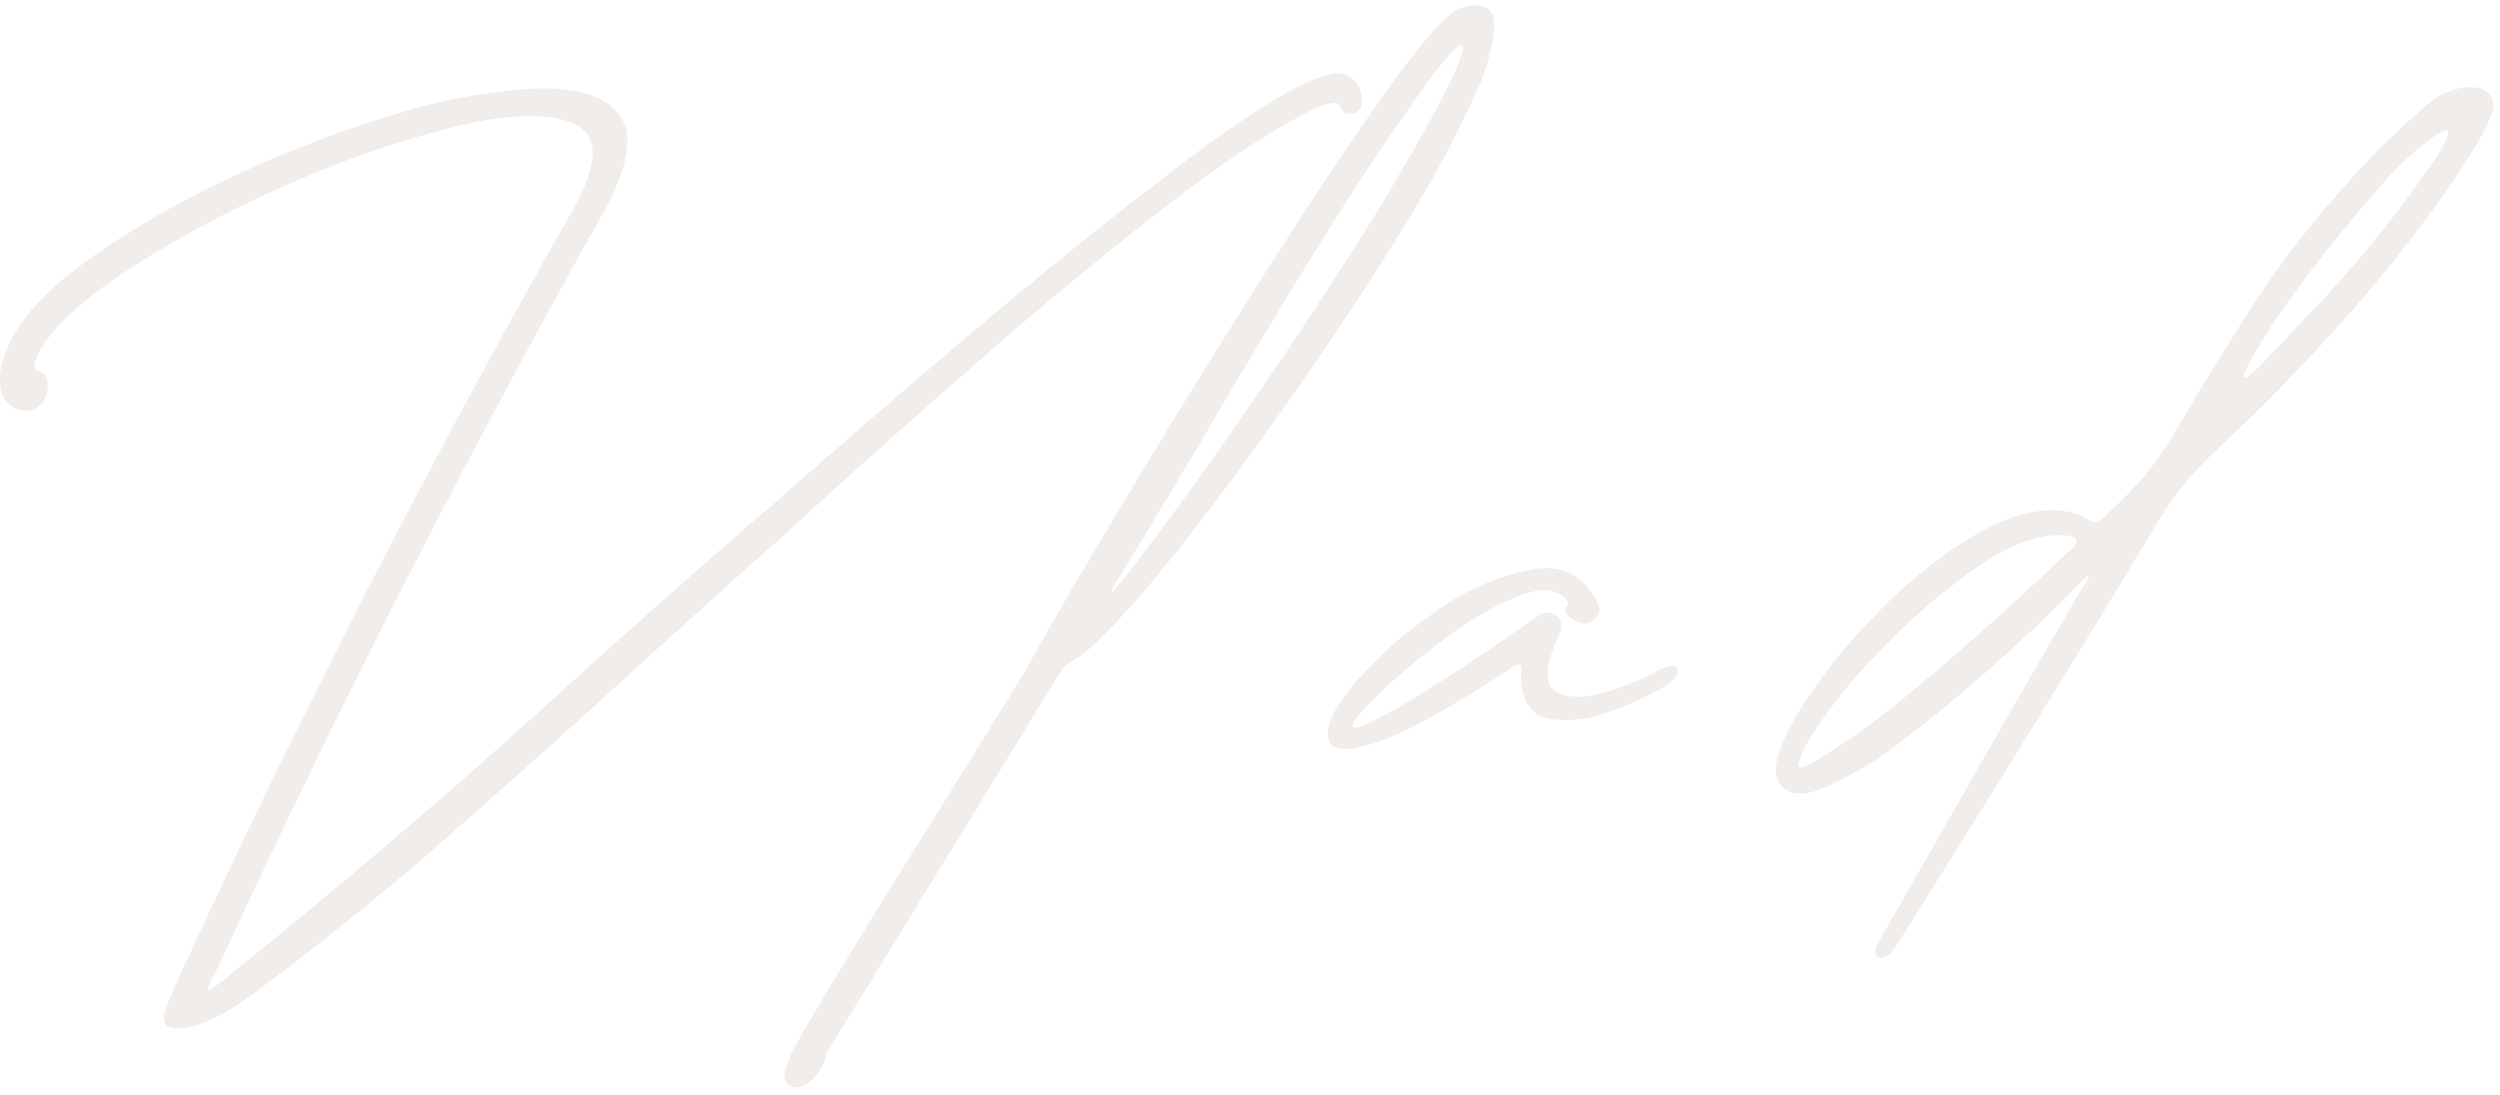 <svg xmlns="http://www.w3.org/2000/svg" xmlns:xlink="http://www.w3.org/1999/xlink" width="290" height="127" viewBox="0 0 290 127">
  <defs>
    <style>
      .cls-1 {
        fill: #f0edea;
        fill-rule: evenodd;
        filter: url(#filter);
      }
    </style>
    <filter id="filter" x="-0.031" y="0.625" width="289.281" height="125.531" filterUnits="userSpaceOnUse">
      <feFlood result="flood" flood-color="#ce9545"/>
      <feComposite result="composite" operator="in" in2="SourceGraphic"/>
      <feBlend result="blend" in2="SourceGraphic"/>
    </filter>
  </defs>
  <path id="Vlad" class="cls-1" d="M5.128,43.352a1.585,1.585,0,0,0-.567-0.3,1.784,1.784,0,0,1-.367-0.167,0.428,0.428,0,0,1-.167-0.4,3.176,3.176,0,0,1,.2-0.9q1.666-4.268,9.705-9.672A124.226,124.226,0,0,1,32.576,21.774a118.524,118.524,0,0,1,20.01-7.037q9.4-2.3,13.874-.434t0.2,9.672Q43.048,65.463,22.9,108.752q-0.4.865-.8,1.734-1.468,3.068-2.735,6.137-0.868,2.2.467,2.568a6.332,6.332,0,0,0,3.735-.567,23.185,23.185,0,0,0,4.869-2.668q11.472-8.4,22.778-18.276T73.53,77.736q7.337-6.669,14.407-13.007,3.134-2.734,7.471-6.737,8.471-7.67,19.277-17.109t21.077-17.342q10.271-7.9,17.142-11.106a7.906,7.906,0,0,1,1.6-.467,1,1,0,0,1,.734.1,0.811,0.811,0,0,1,.267.434,1.124,1.124,0,0,0,.433.534,1.641,1.641,0,0,0,1.1.067,1.075,1.075,0,0,0,.867-0.767,3.224,3.224,0,0,0,0-1.3,2.893,2.893,0,0,0-3.8-2.4q-5.2,1.335-17.976,11.106T109.882,41.017Q96.408,52.523,89.138,58.993,87.6,60.261,86.6,61.127q-9.339,8.139-18.676,16.542Q47.582,96.279,26.573,113.154a9.809,9.809,0,0,1-2.4,1.7q-0.267-.035.534-1.568a21,21,0,0,0,1-2q20.41-44.155,44.29-86.644,4.335-7.87,1.9-11.206t-9.438-3.168a64.024,64.024,0,0,0-16.275,2.9,135.916,135.916,0,0,0-18.576,7.037,107.48,107.48,0,0,0-16.342,9.2q-7.038,4.9-9.638,9.371-1.935,3.736-1.6,5.87A3.224,3.224,0,0,0,1.76,47.387a2.653,2.653,0,0,0,2.635-.2,2.992,2.992,0,0,0,1.1-2.935A1.266,1.266,0,0,0,5.128,43.352Zm88.16,82.576a4.076,4.076,0,0,0,1.434-1.267,8.28,8.28,0,0,0,.9-1.534q0.3-.7.1-0.7L122.2,79.27q0.6-1,.934-1.467a3.882,3.882,0,0,1,.567-0.667,4.087,4.087,0,0,1,.567-0.4,15.474,15.474,0,0,0,1.534-1q5.935-5.068,16.975-19.944t20.177-29.615a0.192,0.192,0,0,1,.067-0.133q0.8-1.266,3.3-5.636t4.736-9.338a21.616,21.616,0,0,0,2.267-8.138q0.033-3.167-4.035-1.968-2.6,1.2-9.705,11.372T143.881,36.215q-8.6,13.707-15.608,25.48T119,77.736q-8.67,14.007-14.274,22.945-4.935,8-7.9,12.873t-4.336,7.4a11.62,11.62,0,0,0-1.467,3.6,1.237,1.237,0,0,0,.634,1.4A1.71,1.71,0,0,0,93.288,125.927Zm46.858-76.139q6.2-10.605,12.673-21.077t13.14-19.677q4.736-6.2,3.435-2.268t-9.5,17.542q-6.87,11.073-15.008,22.878T130.141,67.4q-1.2,1.468-1.234,1.267a5.97,5.97,0,0,1,.9-1.668q5.069-8.27,10.339-17.209h0Zm45.905,30.549q-3.7,1.068-5.67-.2t0.567-6.737a1.59,1.59,0,0,0-.067-1.6,1.494,1.494,0,0,0-1.034-.7,1.88,1.88,0,0,0-1.234.233q-11.4,7.871-16.408,10.739t-5.269,2.2q-0.2-.666,2.935-3.7a80.548,80.548,0,0,1,7.67-6.437,37.463,37.463,0,0,1,8.6-5q4.067-1.6,5.736.667a0.286,0.286,0,0,1,0,.267l-0.134.267c-0.044.09-.089,0.178-0.133,0.267a0.589,0.589,0,0,0-.067.267A2.729,2.729,0,0,0,182.716,72a1.912,1.912,0,0,0,1.5.267,2.023,2.023,0,0,0,1.068-.734,1.286,1.286,0,0,0,.2-1.2q-2.2-5.135-7.6-4.3a27.65,27.65,0,0,0-11.306,4.9,47.222,47.222,0,0,0-9.638,8.571q-3.735,4.5-2.668,6.637,0.867,1.534,5.7-.133t15.174-8.4a2.949,2.949,0,0,1,1.134-.567,1.069,1.069,0,0,1,.133.967v0.334q0.133,4.469,3.269,5.036a13.734,13.734,0,0,0,7.1-.867,37.025,37.025,0,0,0,6.5-2.968q1.6-1.133,1.267-1.934t-2.134.133A28.711,28.711,0,0,1,186.051,80.337Zm53.642-11.072a8.023,8.023,0,0,0,.6-0.667,20,20,0,0,1,2-1.868q0.333-.2-1.067,2-5.4,9.2-13.807,23.946-5.67,9.938-9.472,16.542a1.709,1.709,0,0,0-.333,1.534,0.751,0.751,0,0,0,.9.333,1.772,1.772,0,0,0,1.1-.867q0.266-.334,4.836-7.637t11.339-18.243q6.769-10.938,13.574-22.211a52.669,52.669,0,0,1,3.468-5.3,45.926,45.926,0,0,1,4.2-4.569q6.6-6.069,13.974-14.174A164.959,164.959,0,0,0,284.85,20.573q4.134-6.136,4.4-8.271a2.128,2.128,0,0,0-1.534-2.034,5.4,5.4,0,0,0-3,.133,8.011,8.011,0,0,0-2.868,1.5,94.964,94.964,0,0,0-10.139,10.005,108.578,108.578,0,0,0-10.338,13.474q-3.336,5.07-9,14.608a40.44,40.44,0,0,1-3.535,5.136,47.833,47.833,0,0,1-4.269,4.4,5.934,5.934,0,0,1-1.067.9,0.849,0.849,0,0,1-.7.133,3.2,3.2,0,0,1-.634-0.3,5.35,5.35,0,0,0-1.8-.8q-5-1.066-11.139,2.535a54.925,54.925,0,0,0-11.673,9.338,65.5,65.5,0,0,0-8.838,11.139q-3.3,5.4-2.568,7.871,1.2,2.734,5.3,1.1a42.477,42.477,0,0,0,9.5-5.736q5.4-4.1,10.472-8.671t8.271-7.771h0Zm28.281-32.95q-1.068,1.068-2.134,2.268-1.668,1.8-3.1,3.268a15.225,15.225,0,0,1-2.1,1.9q-0.667.435-.133-0.8a46.787,46.787,0,0,1,2.734-4.769q2.935-4.468,7.171-9.772t7.77-9.038q0.666-.666,1.735-1.6t2.1-1.7a5.889,5.889,0,0,1,1.6-.934q0.566-.166.3,0.667a17.284,17.284,0,0,1-1.8,3.168,136.417,136.417,0,0,1-14.141,17.342h0ZM239.893,62.128a1.144,1.144,0,0,1,1,.567,1.288,1.288,0,0,1-.6.967q-8.871,8.472-17.142,15.375a93.6,93.6,0,0,1-13.073,9.572q-1.6.866-1.434-.033a10.244,10.244,0,0,1,1.167-2.7,56.506,56.506,0,0,1,7.637-9.7,74.7,74.7,0,0,1,11.639-10.205q6.2-4.368,10.806-3.835h0Z"/>
</svg>
